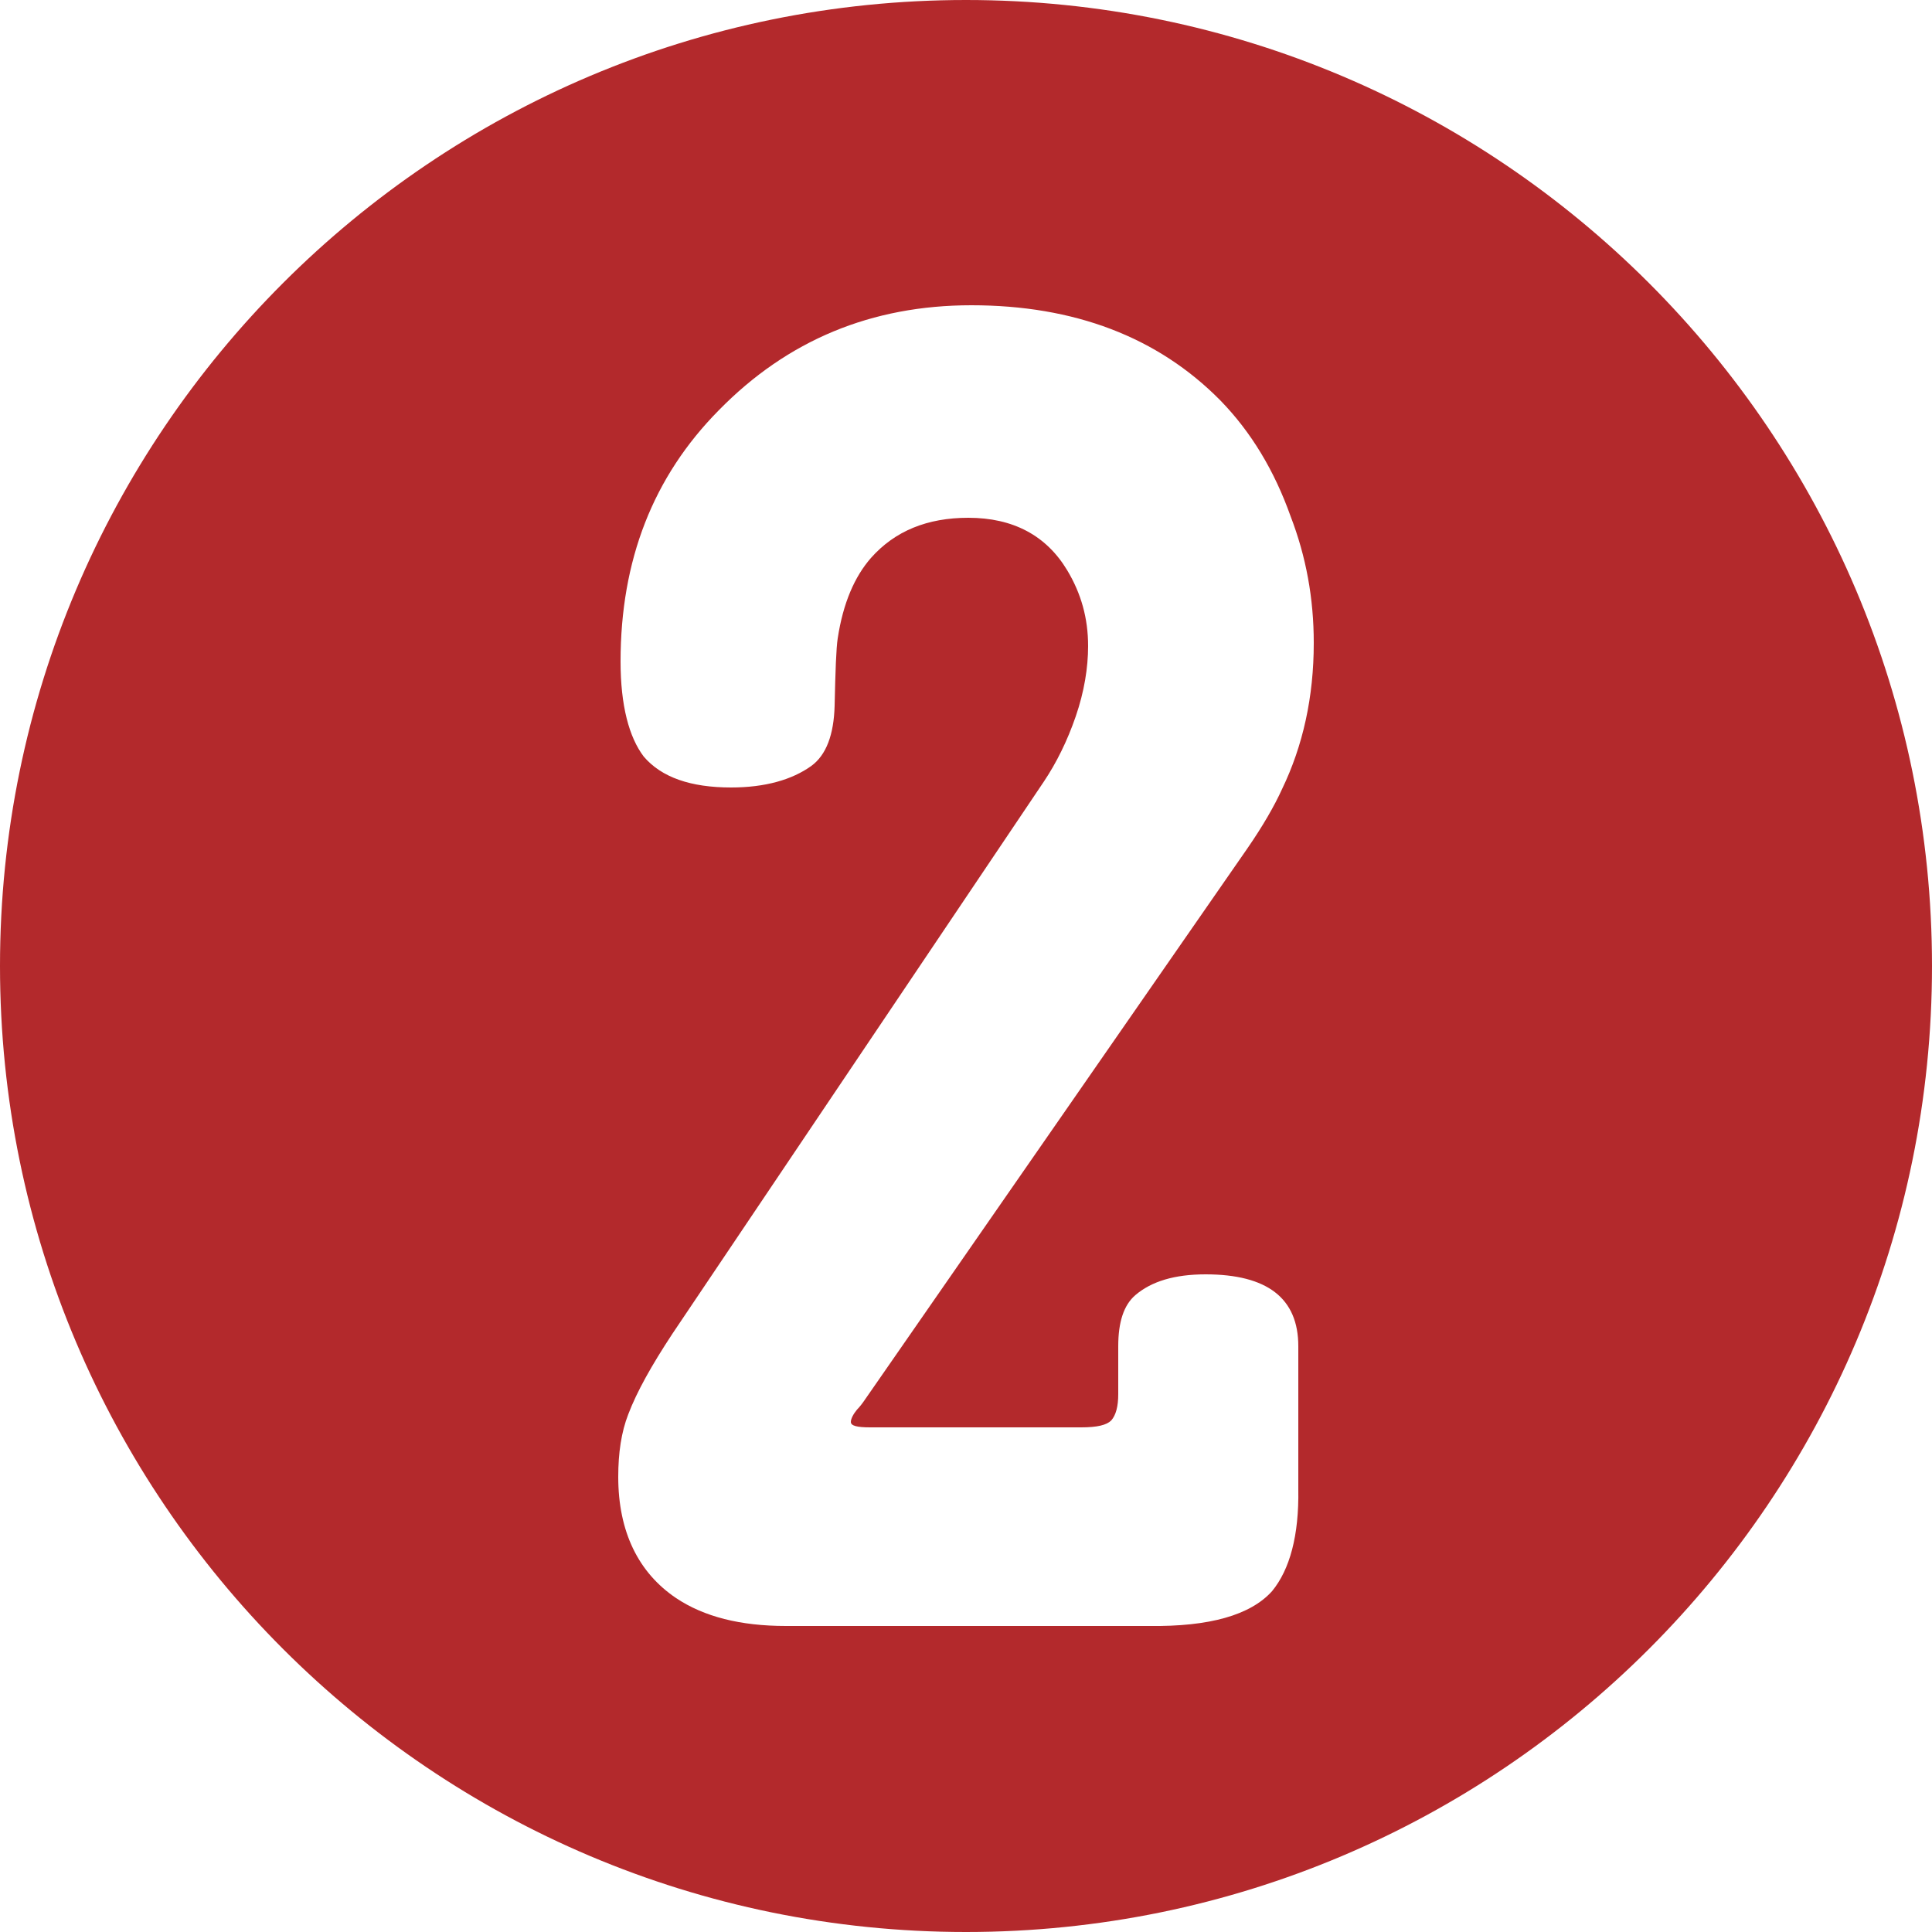 <?xml version="1.0" encoding="utf-8"?>
<!-- Generator: Adobe Illustrator 24.0.3, SVG Export Plug-In . SVG Version: 6.00 Build 0)  -->
<svg version="1.1" id="レイヤー_1" xmlns="http://www.w3.org/2000/svg" xmlns:xlink="http://www.w3.org/1999/xlink" x="0px"
	 y="0px" width="25px" height="25px" viewBox="0 0 25 25" style="enable-background:new 0 0 25 25;" xml:space="preserve">
<style type="text/css">
	.st0{fill:#B3292C;}
</style>
<g>
	<path class="st0" d="M12.5,0C5.6,0,0,5.6,0,12.5S5.6,25,12.5,25S25,19.4,25,12.5S19.4,0,12.5,0z M11.26,18.47h2.73
		c0.21,0,0.33-0.03,0.39-0.09c0.06-0.07,0.09-0.18,0.09-0.34v-0.62c0-0.31,0.07-0.53,0.22-0.66c0.21-0.18,0.51-0.27,0.91-0.27
		c0.8,0,1.2,0.31,1.2,0.93v1.85c0.01,0.6-0.11,1.04-0.34,1.32c-0.28,0.31-0.81,0.46-1.59,0.45h-4.7c-0.59,0-1.06-0.12-1.42-0.36
		C8.26,20.35,8,19.82,8,19.11c0-0.31,0.04-0.58,0.13-0.81c0.11-0.29,0.3-0.63,0.57-1.04l4.81-7.15c0.16-0.24,0.3-0.52,0.41-0.84
		s0.16-0.63,0.16-0.91c0-0.36-0.09-0.68-0.27-0.98c-0.27-0.45-0.7-0.68-1.28-0.68c-0.53,0-0.95,0.17-1.26,0.52
		c-0.21,0.24-0.36,0.58-0.43,1.04c-0.02,0.13-0.03,0.42-0.04,0.87c-0.01,0.38-0.11,0.64-0.3,0.78c-0.25,0.18-0.6,0.28-1.04,0.28
		c-0.52,0-0.9-0.13-1.13-0.4C8.14,9.54,8.03,9.13,8.03,8.56c0-1.31,0.42-2.39,1.27-3.25c0.89-0.91,1.98-1.36,3.27-1.36
		c1.33,0,2.41,0.41,3.22,1.23c0.4,0.41,0.7,0.91,0.91,1.5C16.9,7.2,17,7.74,17,8.32c0,0.7-0.14,1.33-0.41,1.89
		c-0.1,0.22-0.25,0.48-0.45,0.77L11.2,18.1c-0.04,0.06-0.08,0.11-0.11,0.14c-0.05,0.06-0.08,0.12-0.08,0.16
		C11.01,18.45,11.09,18.47,11.26,18.47z"/>
</g>
</svg>
